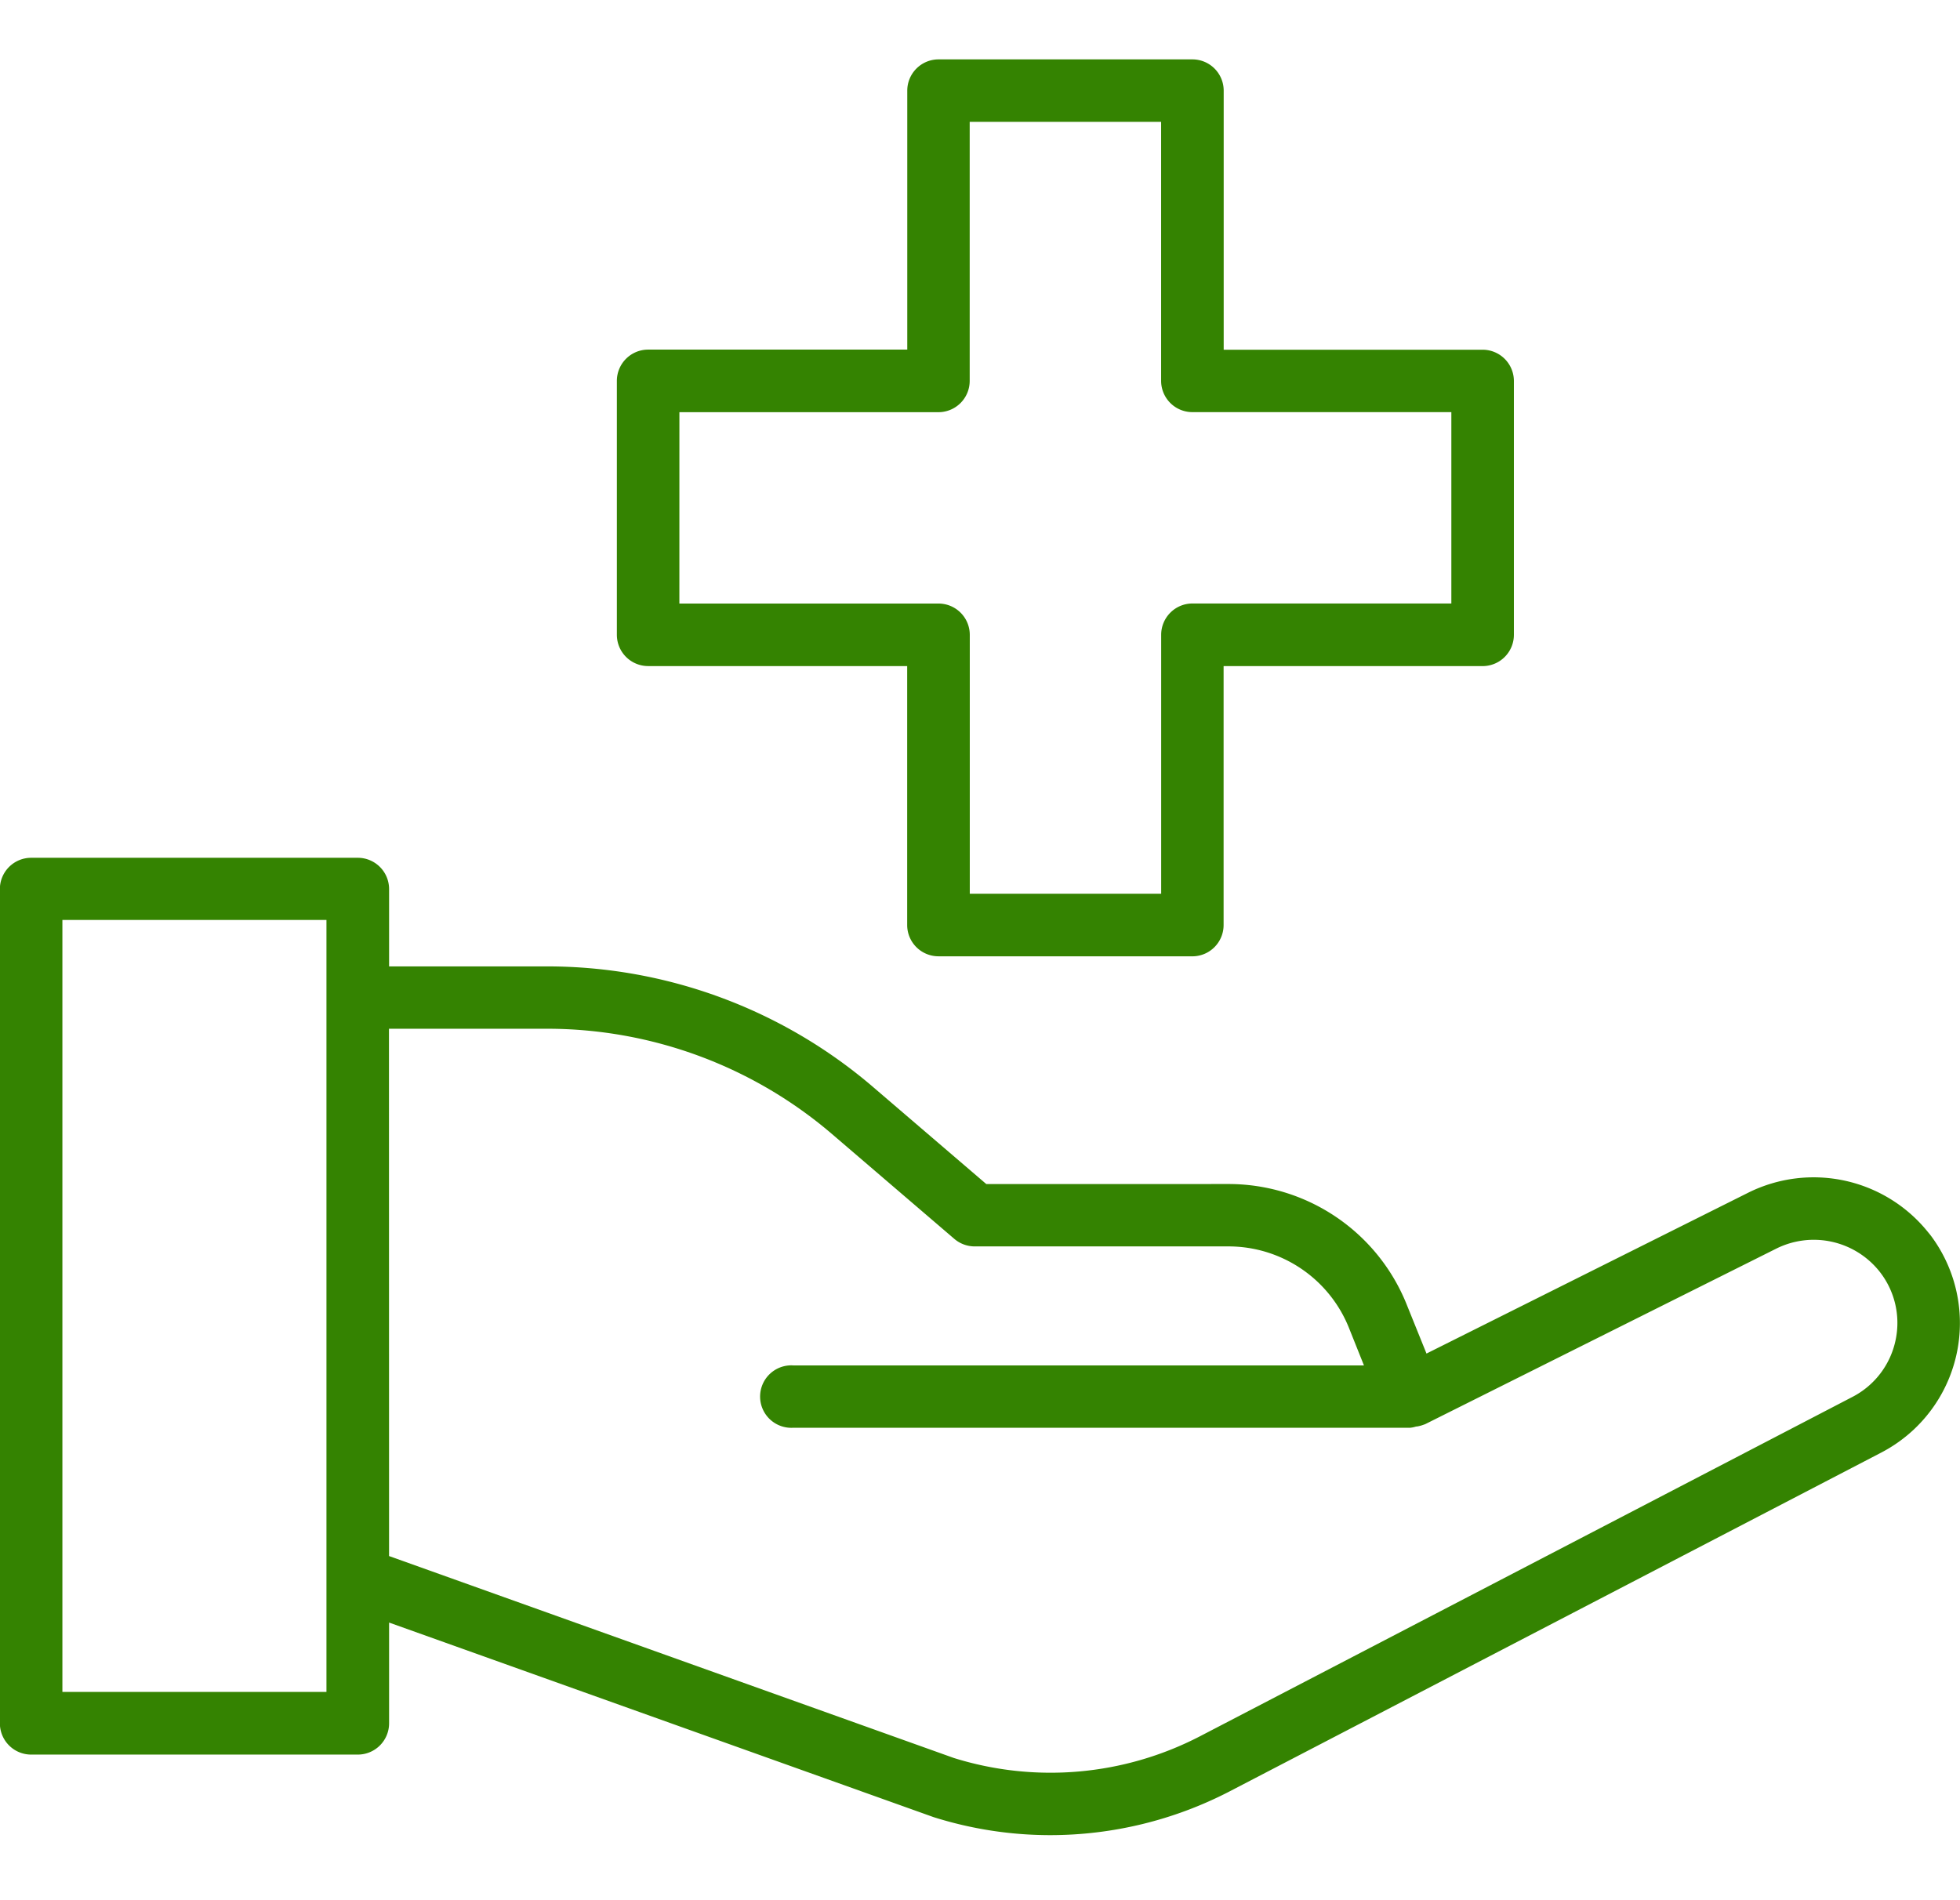 <svg xmlns="http://www.w3.org/2000/svg" width="66" height="64" viewBox="0 0 66 64">
  <g id="icon_2" transform="translate(-742 -504)">
    <rect id="長方形_1436" data-name="長方形 1436" width="66" height="64" transform="translate(742 504)" fill="none"/>
    <g id="グループ_1506" data-name="グループ 1506" transform="translate(53.629 273.573)">
      <path id="パス_730" data-name="パス 730" d="M723.744,360.16a13.056,13.056,0,0,1-3.932-.605L701.473,353v3.394a1.054,1.054,0,0,1-1.053,1.053h-11a1.054,1.054,0,0,1-1.053-1.053v-28.1a1.054,1.054,0,0,1,1.053-1.052h11a1.054,1.054,0,0,1,1.053,1.052V330.9H706.8a16.868,16.868,0,0,1,10.962,4.055l3.82,3.275H729.7a6.463,6.463,0,0,1,6.056,4.1l.65,1.61,10.846-5.424a4.942,4.942,0,0,1,6.036,1.327l.086.105a4.917,4.917,0,0,1-1.653,7.326L729.75,358.7a13.133,13.133,0,0,1-6,1.46Zm-22.272-9.4,19.014,6.8a10.925,10.925,0,0,0,8.287-.727L750.749,345.4a2.793,2.793,0,0,0,1.452-1.908h0a2.79,2.79,0,0,0-.555-2.334,2.829,2.829,0,0,0-3.45-.758l-11.834,5.918-.051.018a1.107,1.107,0,0,1-.233.061l-.02,0-.02.006a.978.978,0,0,1-.18.036H715.083a1.052,1.052,0,1,1,0-2.1H734.3l-.491-1.228a4.371,4.371,0,0,0-4.088-2.78h-8.53a1.054,1.054,0,0,1-.685-.254l-4.118-3.53A14.754,14.754,0,0,0,706.8,333h-5.331Zm-11,4.576h8.892v-26h-8.892Z" transform="translate(0 -67.924)" fill="#348301"/>
      <path id="パス_731" data-name="パス 731" d="M772.459,262.636a1.054,1.054,0,0,1-1.052-1.052v-8.723h-8.723a1.054,1.054,0,0,1-1.053-1.055v-8.551a1.054,1.054,0,0,1,1.053-1.053h8.726V233.48a1.054,1.054,0,0,1,1.052-1.053h8.55a1.054,1.054,0,0,1,1.053,1.053v8.726h8.719a1.054,1.054,0,0,1,1.053,1.053v8.55a1.054,1.054,0,0,1-1.053,1.053h-8.722v8.723a1.054,1.054,0,0,1-1.052,1.052Zm-8.723-11.881h8.726a1.054,1.054,0,0,1,1.053,1.053v8.721h6.445v-8.723a1.054,1.054,0,0,1,1.052-1.053h8.719v-6.445H781.01a1.054,1.054,0,0,1-1.052-1.053v-8.723h-6.446v8.726a1.054,1.054,0,0,1-1.052,1.052h-8.723Z" transform="translate(-52.488)" fill="#348301"/>
    </g>
  </g>
</svg>
